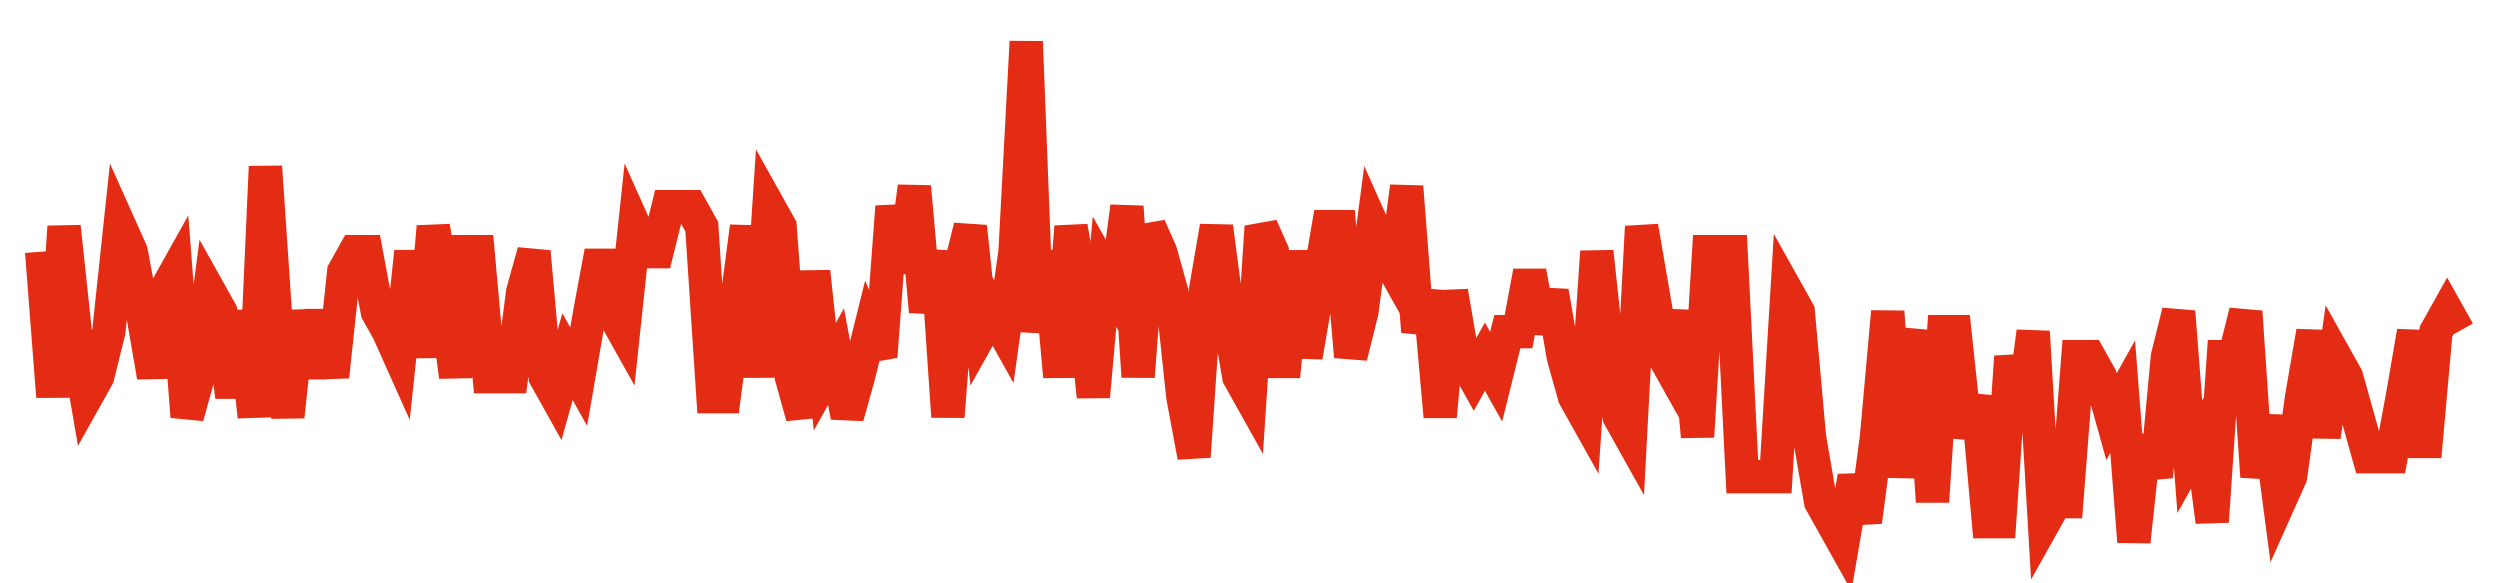 <svg width="300" height="70" viewBox="0 0 300 70" xmlns="http://www.w3.org/2000/svg">
    <path d="M 5,30.2 L 6.343,47.6 L 7.685,27.2 L 9.028,39.8 L 10.37,47.6 L 11.713,45.2 L 13.056,39.8 L 14.398,27.2 L 15.741,30.2 L 17.083,37.4 L 18.426,45.2 L 19.769,35 L 21.111,32.6 L 22.454,50 L 23.796,45.2 L 25.139,35 L 26.481,37.4 L 27.824,47.6 L 29.167,37.4 L 30.509,50 L 31.852,20 L 33.194,39.8 L 34.537,50 L 35.88,37.4 L 37.222,45.2 L 38.565,37.4 L 39.907,45.2 L 41.25,32.6 L 42.593,30.2 L 43.935,30.2 L 45.278,37.4 L 46.62,39.8 L 47.963,42.8 L 49.306,30.2 L 50.648,42.8 L 51.991,27.2 L 53.333,35 L 54.676,45.2 L 56.019,30.2 L 57.361,30.2 L 58.704,45.2 L 60.046,45.2 L 61.389,45.2 L 62.731,35 L 64.074,30.2 L 65.417,45.2 L 66.759,47.6 L 68.102,42.8 L 69.444,45.2 L 70.787,37.4 L 72.13,30.2 L 73.472,37.4 L 74.815,39.8 L 76.157,27.2 L 77.5,30.2 L 78.843,30.2 L 80.185,24.8 L 81.528,24.8 L 82.87,24.8 L 84.213,27.2 L 85.556,47.6 L 86.898,47.6 L 88.241,37.4 L 89.583,27.2 L 90.926,45.2 L 92.269,24.8 L 93.611,27.2 L 94.954,45.2 L 96.296,50 L 97.639,32.6 L 98.981,45.2 L 100.324,42.8 L 101.667,50 L 103.009,45.2 L 104.352,39.8 L 105.694,42.8 L 107.037,24.8 L 108.38,32.6 L 109.722,22.4 L 111.065,37.4 L 112.407,30.2 L 113.75,50 L 115.093,32.6 L 116.435,27.2 L 117.778,39.8 L 119.12,37.4 L 120.463,39.8 L 121.806,30.2 L 123.148,5 L 124.491,39.8 L 125.833,30.2 L 127.176,45.2 L 128.519,27.2 L 129.861,35 L 131.204,47.6 L 132.546,32.6 L 133.889,35 L 135.231,24.8 L 136.574,45.2 L 137.917,27.2 L 139.259,30.2 L 140.602,35 L 141.944,47.6 L 143.287,54.8 L 144.63,35 L 145.972,27.2 L 147.315,37.4 L 148.657,45.2 L 150,47.6 L 151.343,27.2 L 152.685,30.2 L 154.028,45.2 L 155.37,30.2 L 156.713,42.8 L 158.056,35 L 159.398,27.2 L 160.741,27.2 L 162.083,42.8 L 163.426,37.4 L 164.769,27.2 L 166.111,30.2 L 167.454,32.6 L 168.796,22.4 L 170.139,39.8 L 171.481,35 L 172.824,50 L 174.167,35 L 175.509,42.8 L 176.852,45.2 L 178.194,42.8 L 179.537,45.2 L 180.88,39.8 L 182.222,39.8 L 183.565,32.6 L 184.907,39.8 L 186.25,35 L 187.593,42.8 L 188.935,47.6 L 190.278,50 L 191.62,30.2 L 192.963,42.8 L 194.306,50 L 195.648,52.4 L 196.991,27.2 L 198.333,35 L 199.676,42.8 L 201.019,45.2 L 202.361,37.4 L 203.704,52.4 L 205.046,30.2 L 206.389,30.2 L 207.731,30.2 L 209.074,57.2 L 210.417,57.2 L 211.759,57.2 L 213.102,57.2 L 214.444,35 L 215.787,37.4 L 217.13,52.4 L 218.472,60.2 L 219.815,62.6 L 221.157,65 L 222.5,57.2 L 223.843,62.6 L 225.185,52.4 L 226.528,37.4 L 227.87,57.2 L 229.213,45.2 L 230.556,39.8 L 231.898,60.2 L 233.241,39.8 L 234.583,39.8 L 235.926,52.4 L 237.269,47.6 L 238.611,62.6 L 239.954,62.6 L 241.296,42.8 L 242.639,50 L 243.981,39.8 L 245.324,62.6 L 246.667,60.2 L 248.009,60.2 L 249.352,42.8 L 250.694,42.8 L 252.037,45.2 L 253.38,50 L 254.722,47.6 L 256.065,65 L 257.407,52.4 L 258.75,57.2 L 260.093,42.8 L 261.435,37.4 L 262.778,54.8 L 264.12,52.4 L 265.463,62.6 L 266.806,42.8 L 268.148,42.8 L 269.491,37.4 L 270.833,57.2 L 272.176,50 L 273.519,60.2 L 274.861,57.2 L 276.204,47.6 L 277.546,39.8 L 278.889,52.4 L 280.231,42.8 L 281.574,45.2 L 282.917,50 L 284.259,54.8 L 285.602,54.8 L 286.944,54.8 L 288.287,47.6 L 289.63,39.8 L 290.972,54.8 L 292.315,39.8 L 293.657,37.4 L 295,39.8" fill="none" stroke="#E32C13" stroke-width="4"/>
</svg>
